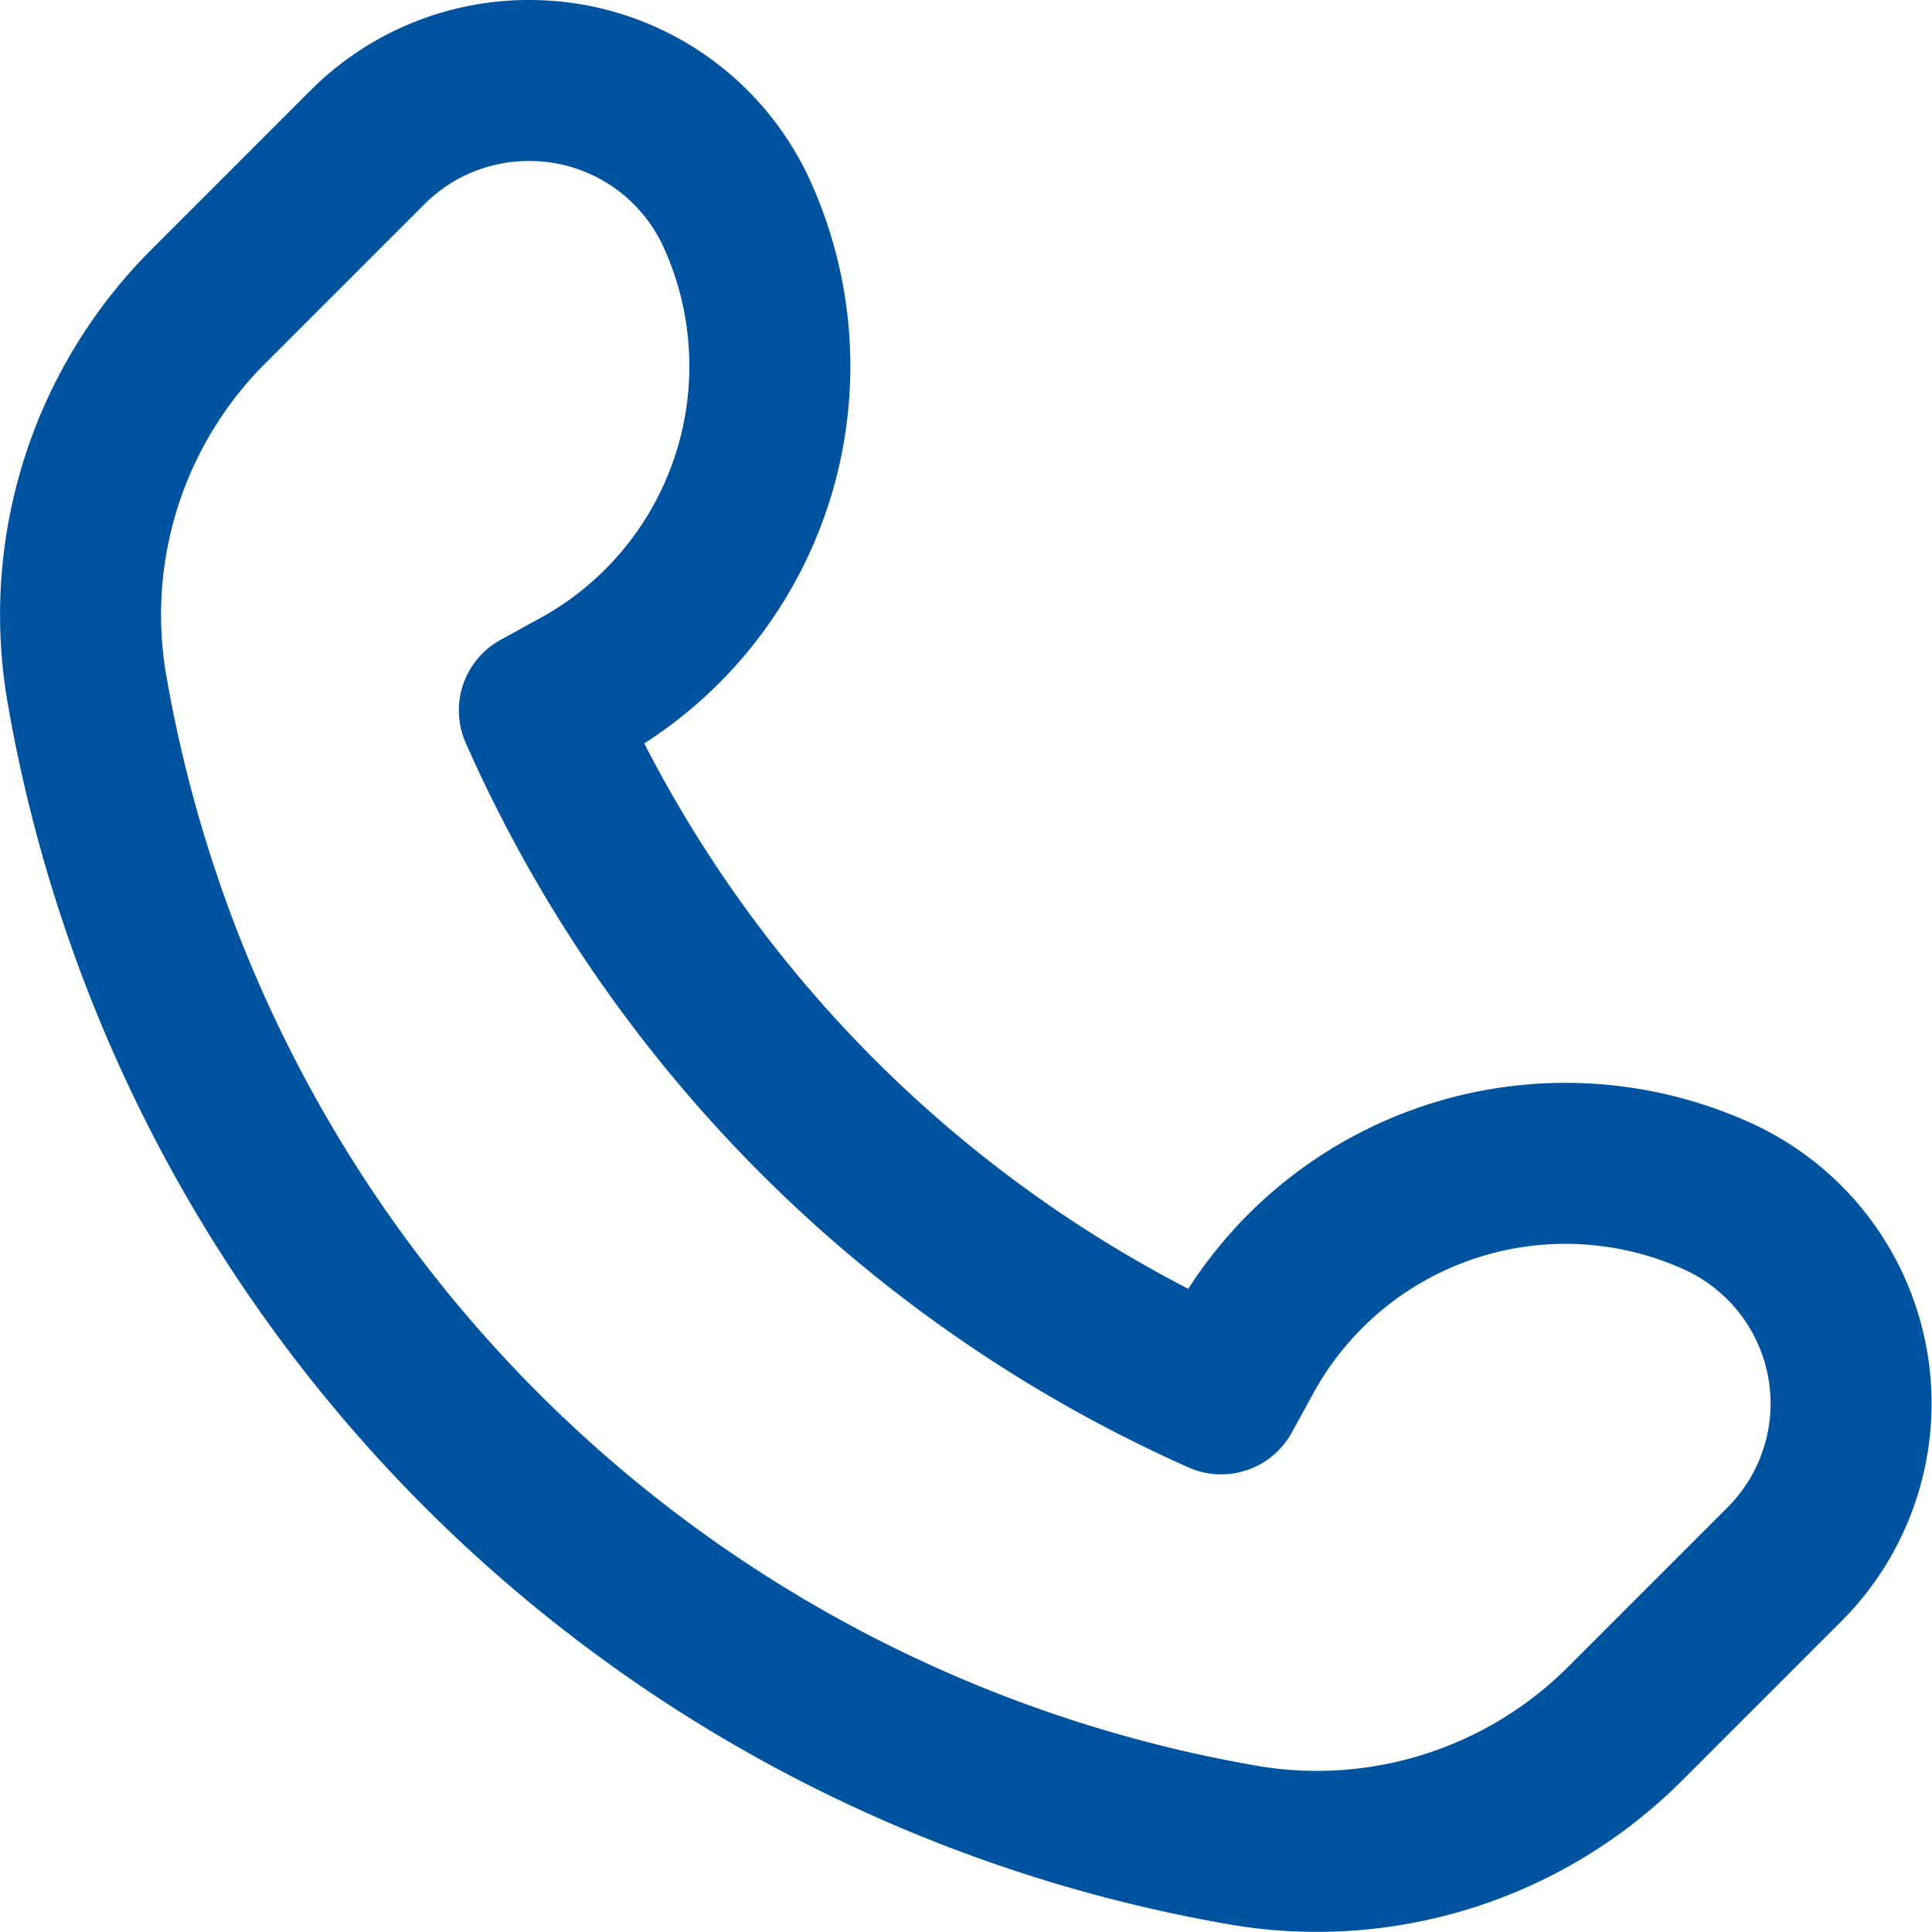 <svg xmlns="http://www.w3.org/2000/svg" viewBox="0 0 48 48"><defs><style>.cls-1{fill:none;stroke:#00539f;stroke-linecap:round;stroke-linejoin:round;stroke-width:4px;}</style></defs><g id="Layer_2" data-name="Layer 2"><g id="Layer_2-2" data-name="Layer 2"><path class="cls-1" d="M13.4,17.65h0l.91-.5a9.14,9.14,0,0,0,4-11.83h0A5.66,5.66,0,0,0,13.13,2h0a5.66,5.66,0,0,0-4,1.66L5.21,7.58A10.83,10.83,0,0,0,2.14,17,35.25,35.25,0,0,0,31,45.86a10.83,10.83,0,0,0,9.41-3.07l3.92-3.92a5.66,5.66,0,0,0,1.66-4h0a5.66,5.66,0,0,0-3.32-5.15h0a9.14,9.14,0,0,0-11.83,4l-.5.91h0A33.36,33.36,0,0,1,13.4,17.65Z"/></g></g></svg>